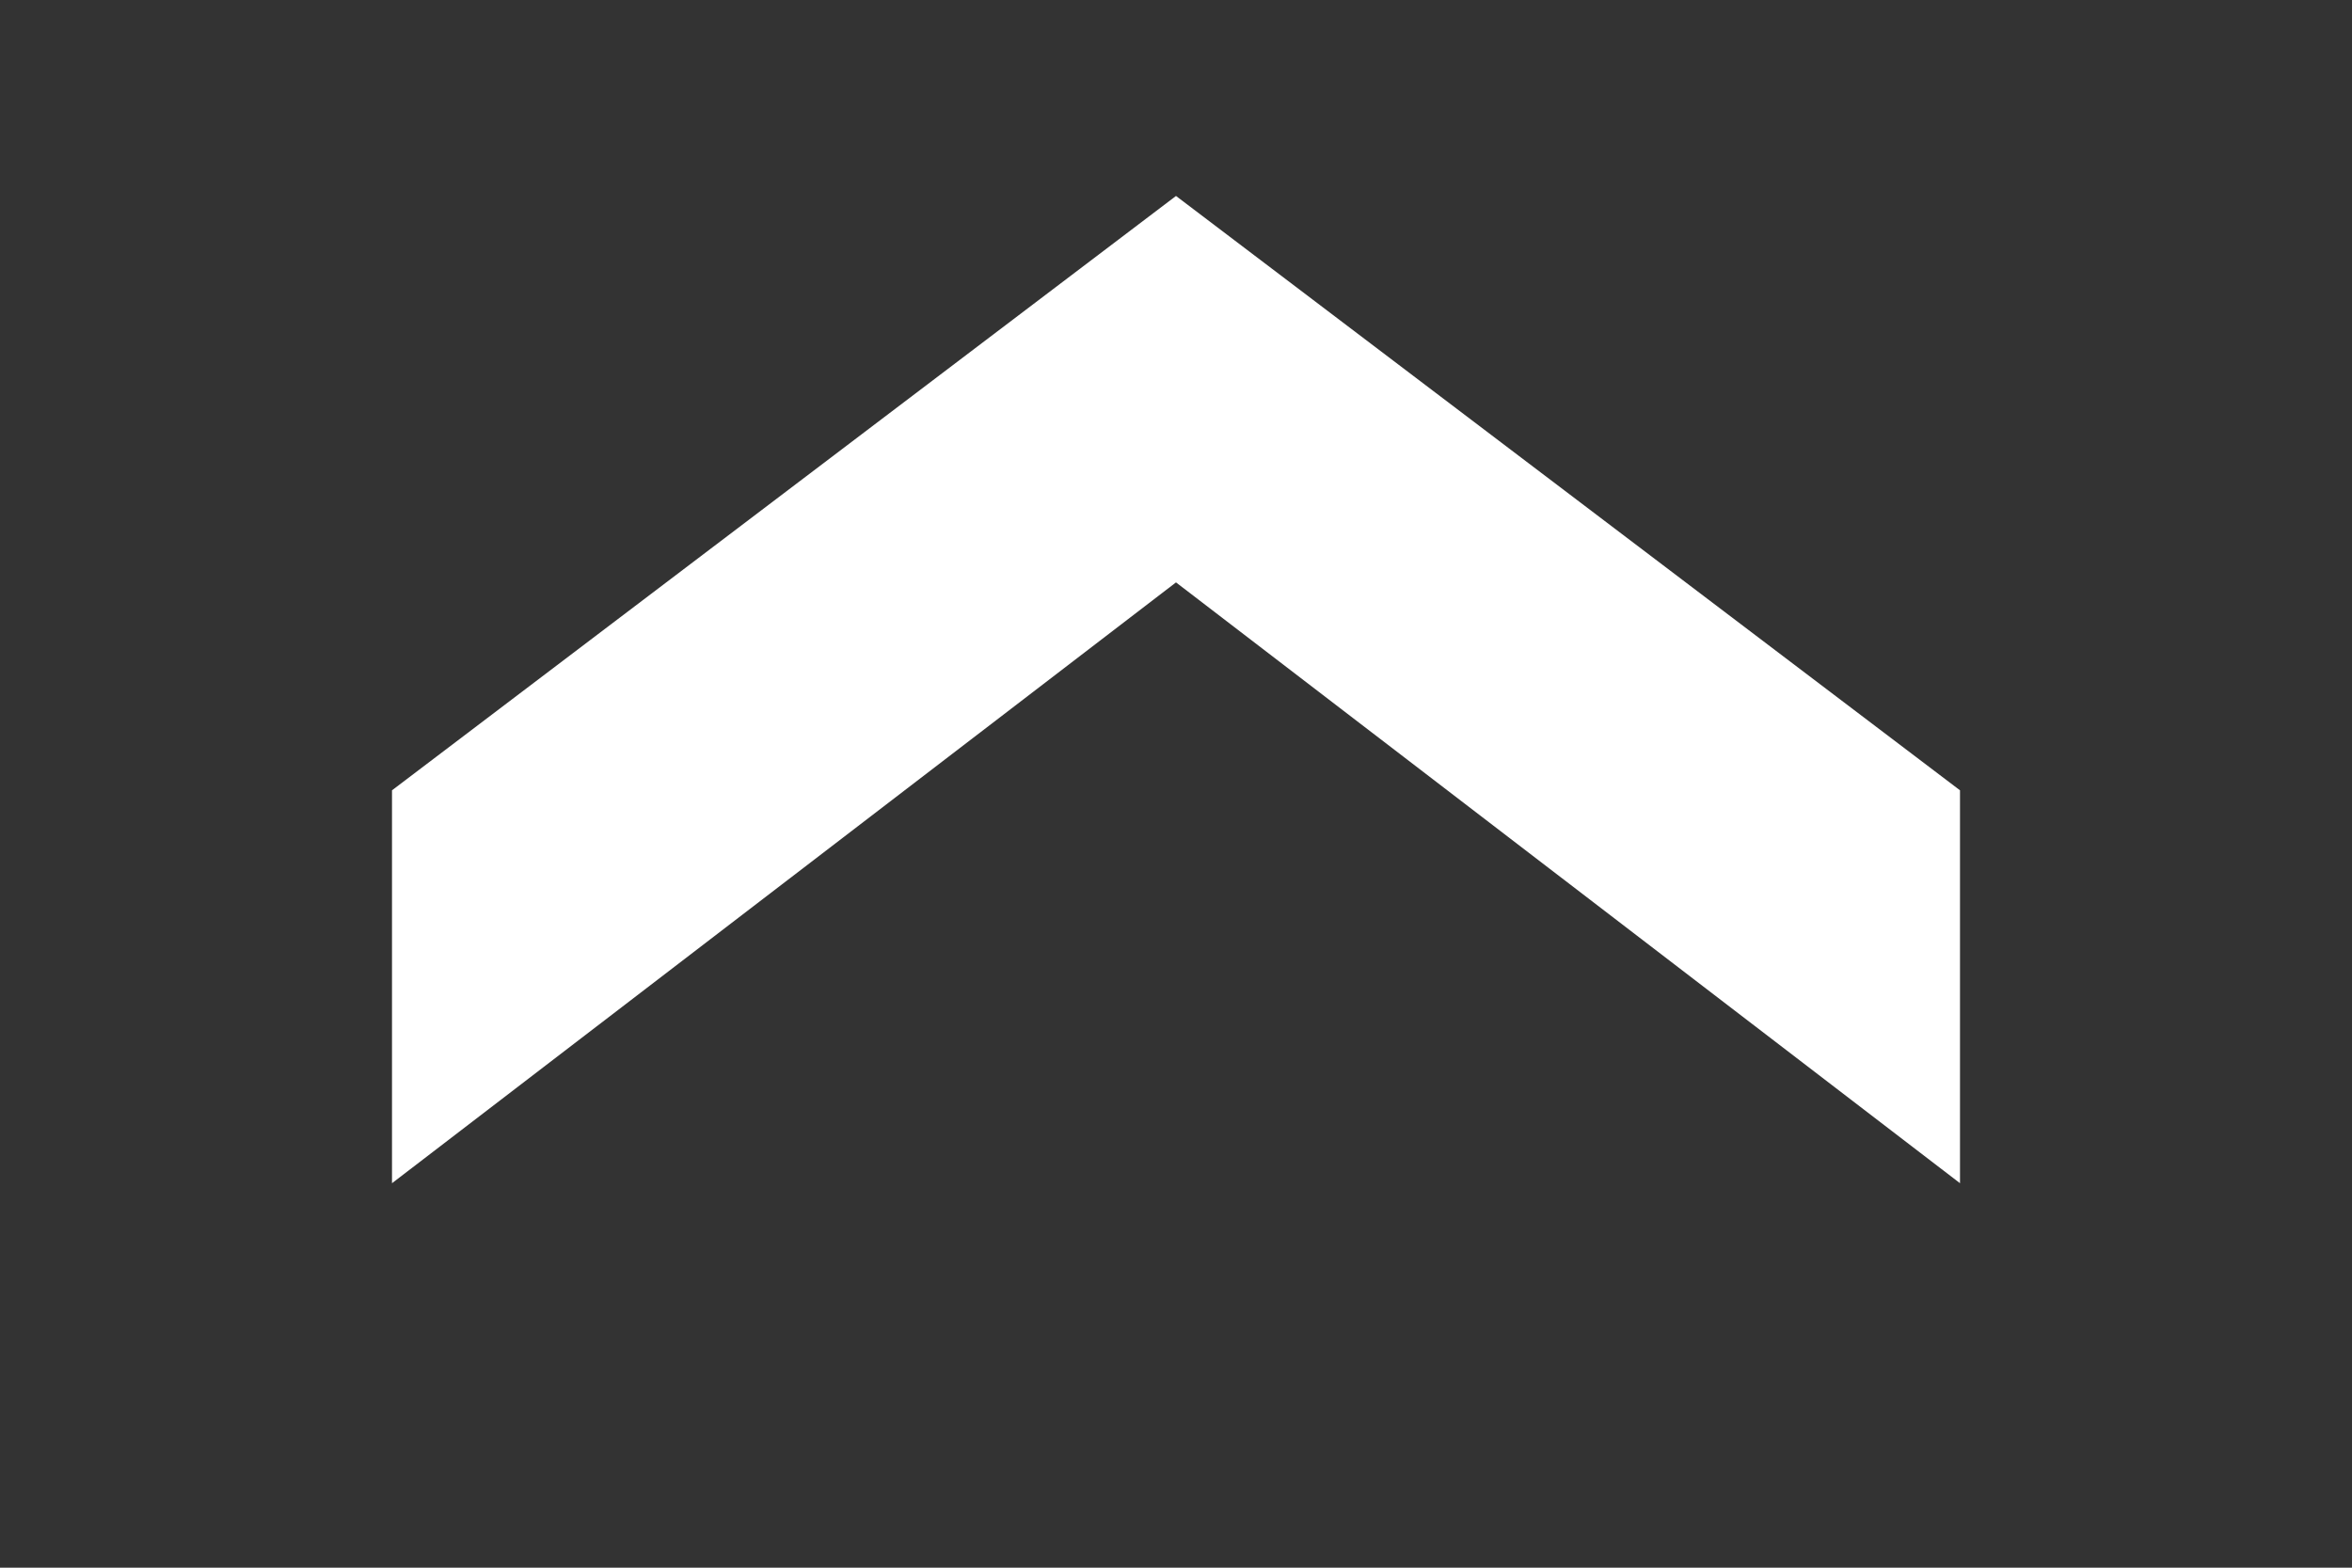<?xml version="1.0" encoding="UTF-8"?>
<svg width="12px" height="8px" viewBox="0 0 12 8" version="1.1" xmlns="http://www.w3.org/2000/svg" xmlns:xlink="http://www.w3.org/1999/xlink">
    <rect x="0" y="0" width="12" height="8" fill="#333333" stroke="none"/>
    <!-- Generator: Sketch 50 (54983) - http://www.bohemiancoding.com/sketch -->
    <title>up-arrow</title>
    <desc>Created with Sketch.</desc>
    <defs>
        <polygon id="path-1" points="3.481 7.519 6.547 3.519 3.481 -0.481 5.486 -0.481 8.519 3.519 5.486 7.519"></polygon>
    </defs>
    <g id="up-arrow" stroke="none" stroke-width="1" fill="none" fill-rule="evenodd">
        <mask id="mask-2" fill="white">
            <use xlink:href="#path-1"></use>
        </mask>
        <use id="›" fill="#FFFFFF" transform="translate(6, 3.519) scale(1, -1) rotate(-270) translate(-6, -3.519) " xlink:href="#path-1"></use>
    </g>
</svg>